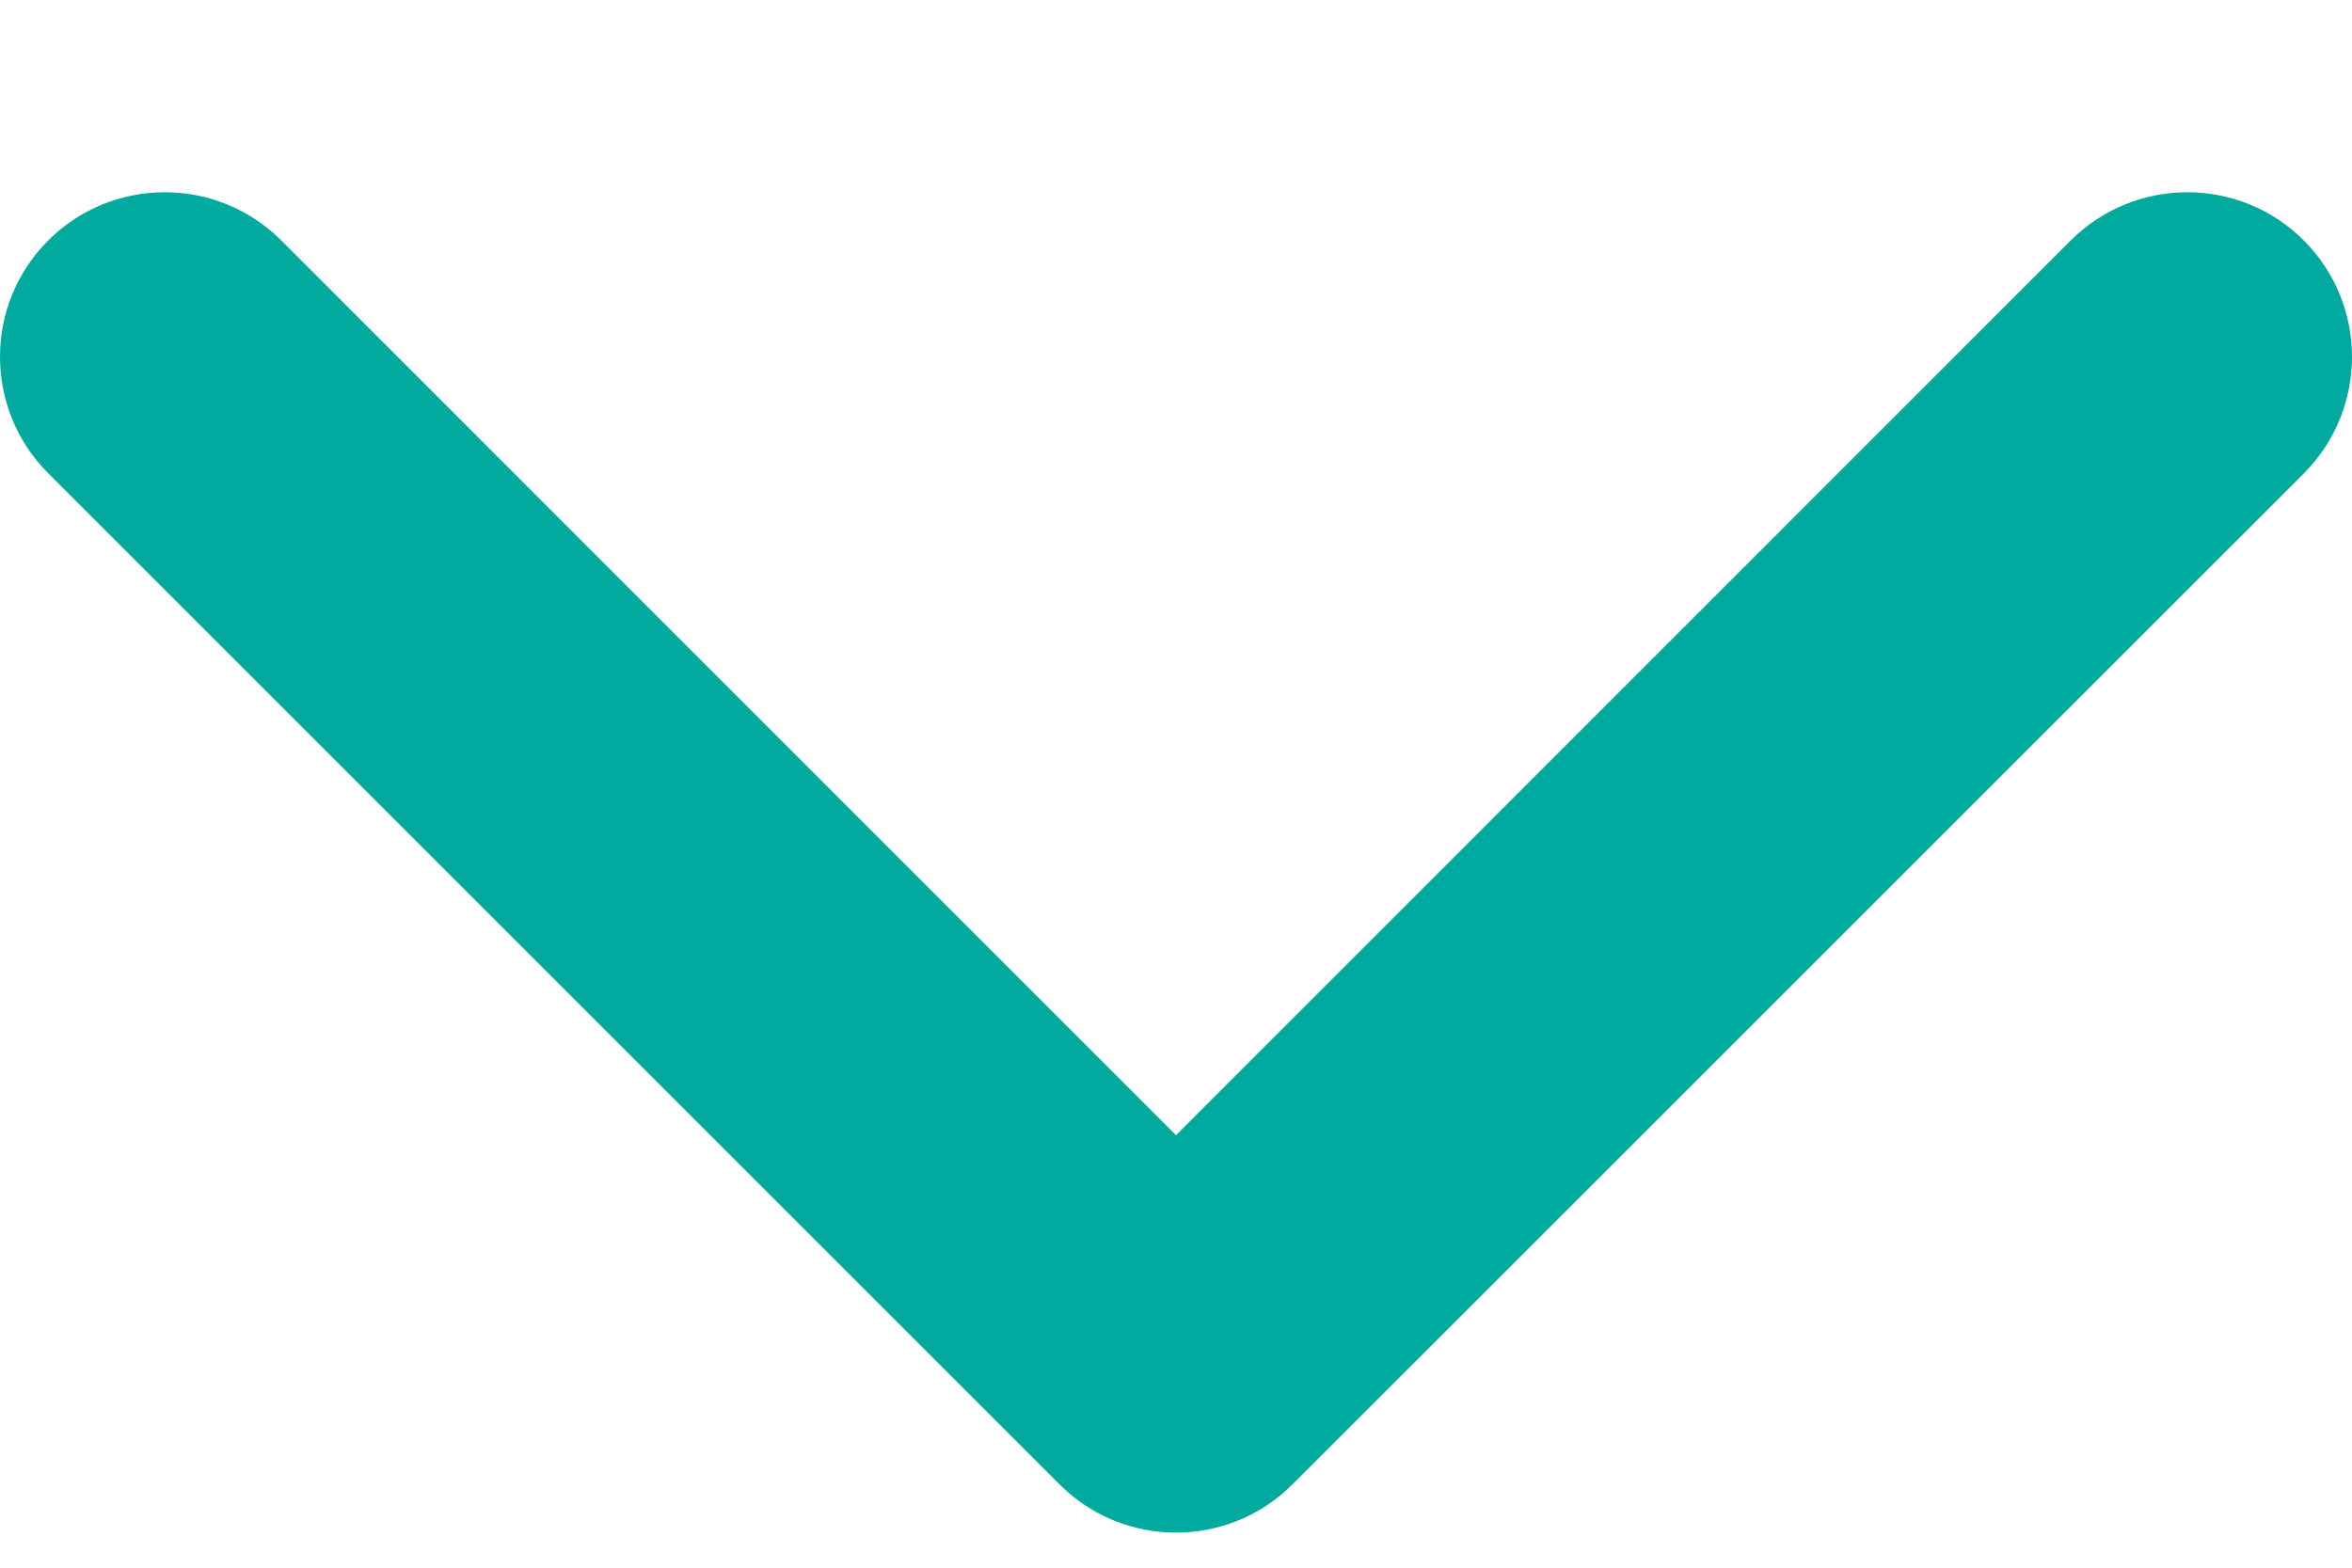 <svg width="12" height="8" viewBox="0 0 12 8" fill="none" xmlns="http://www.w3.org/2000/svg">
<g id="Group">
<path id="Vector" d="M5.406 7.575L0.246 2.415C-0.082 2.087 -0.082 1.555 0.246 1.227C0.574 0.899 1.107 0.899 1.435 1.227L6 5.793L10.565 1.227C10.894 0.899 11.426 0.899 11.754 1.227C12.082 1.555 12.082 2.087 11.754 2.416L6.594 7.575C6.43 7.739 6.215 7.821 6 7.821C5.785 7.821 5.57 7.739 5.406 7.575Z" fill="#01AA9E"/>
</g>
</svg>
